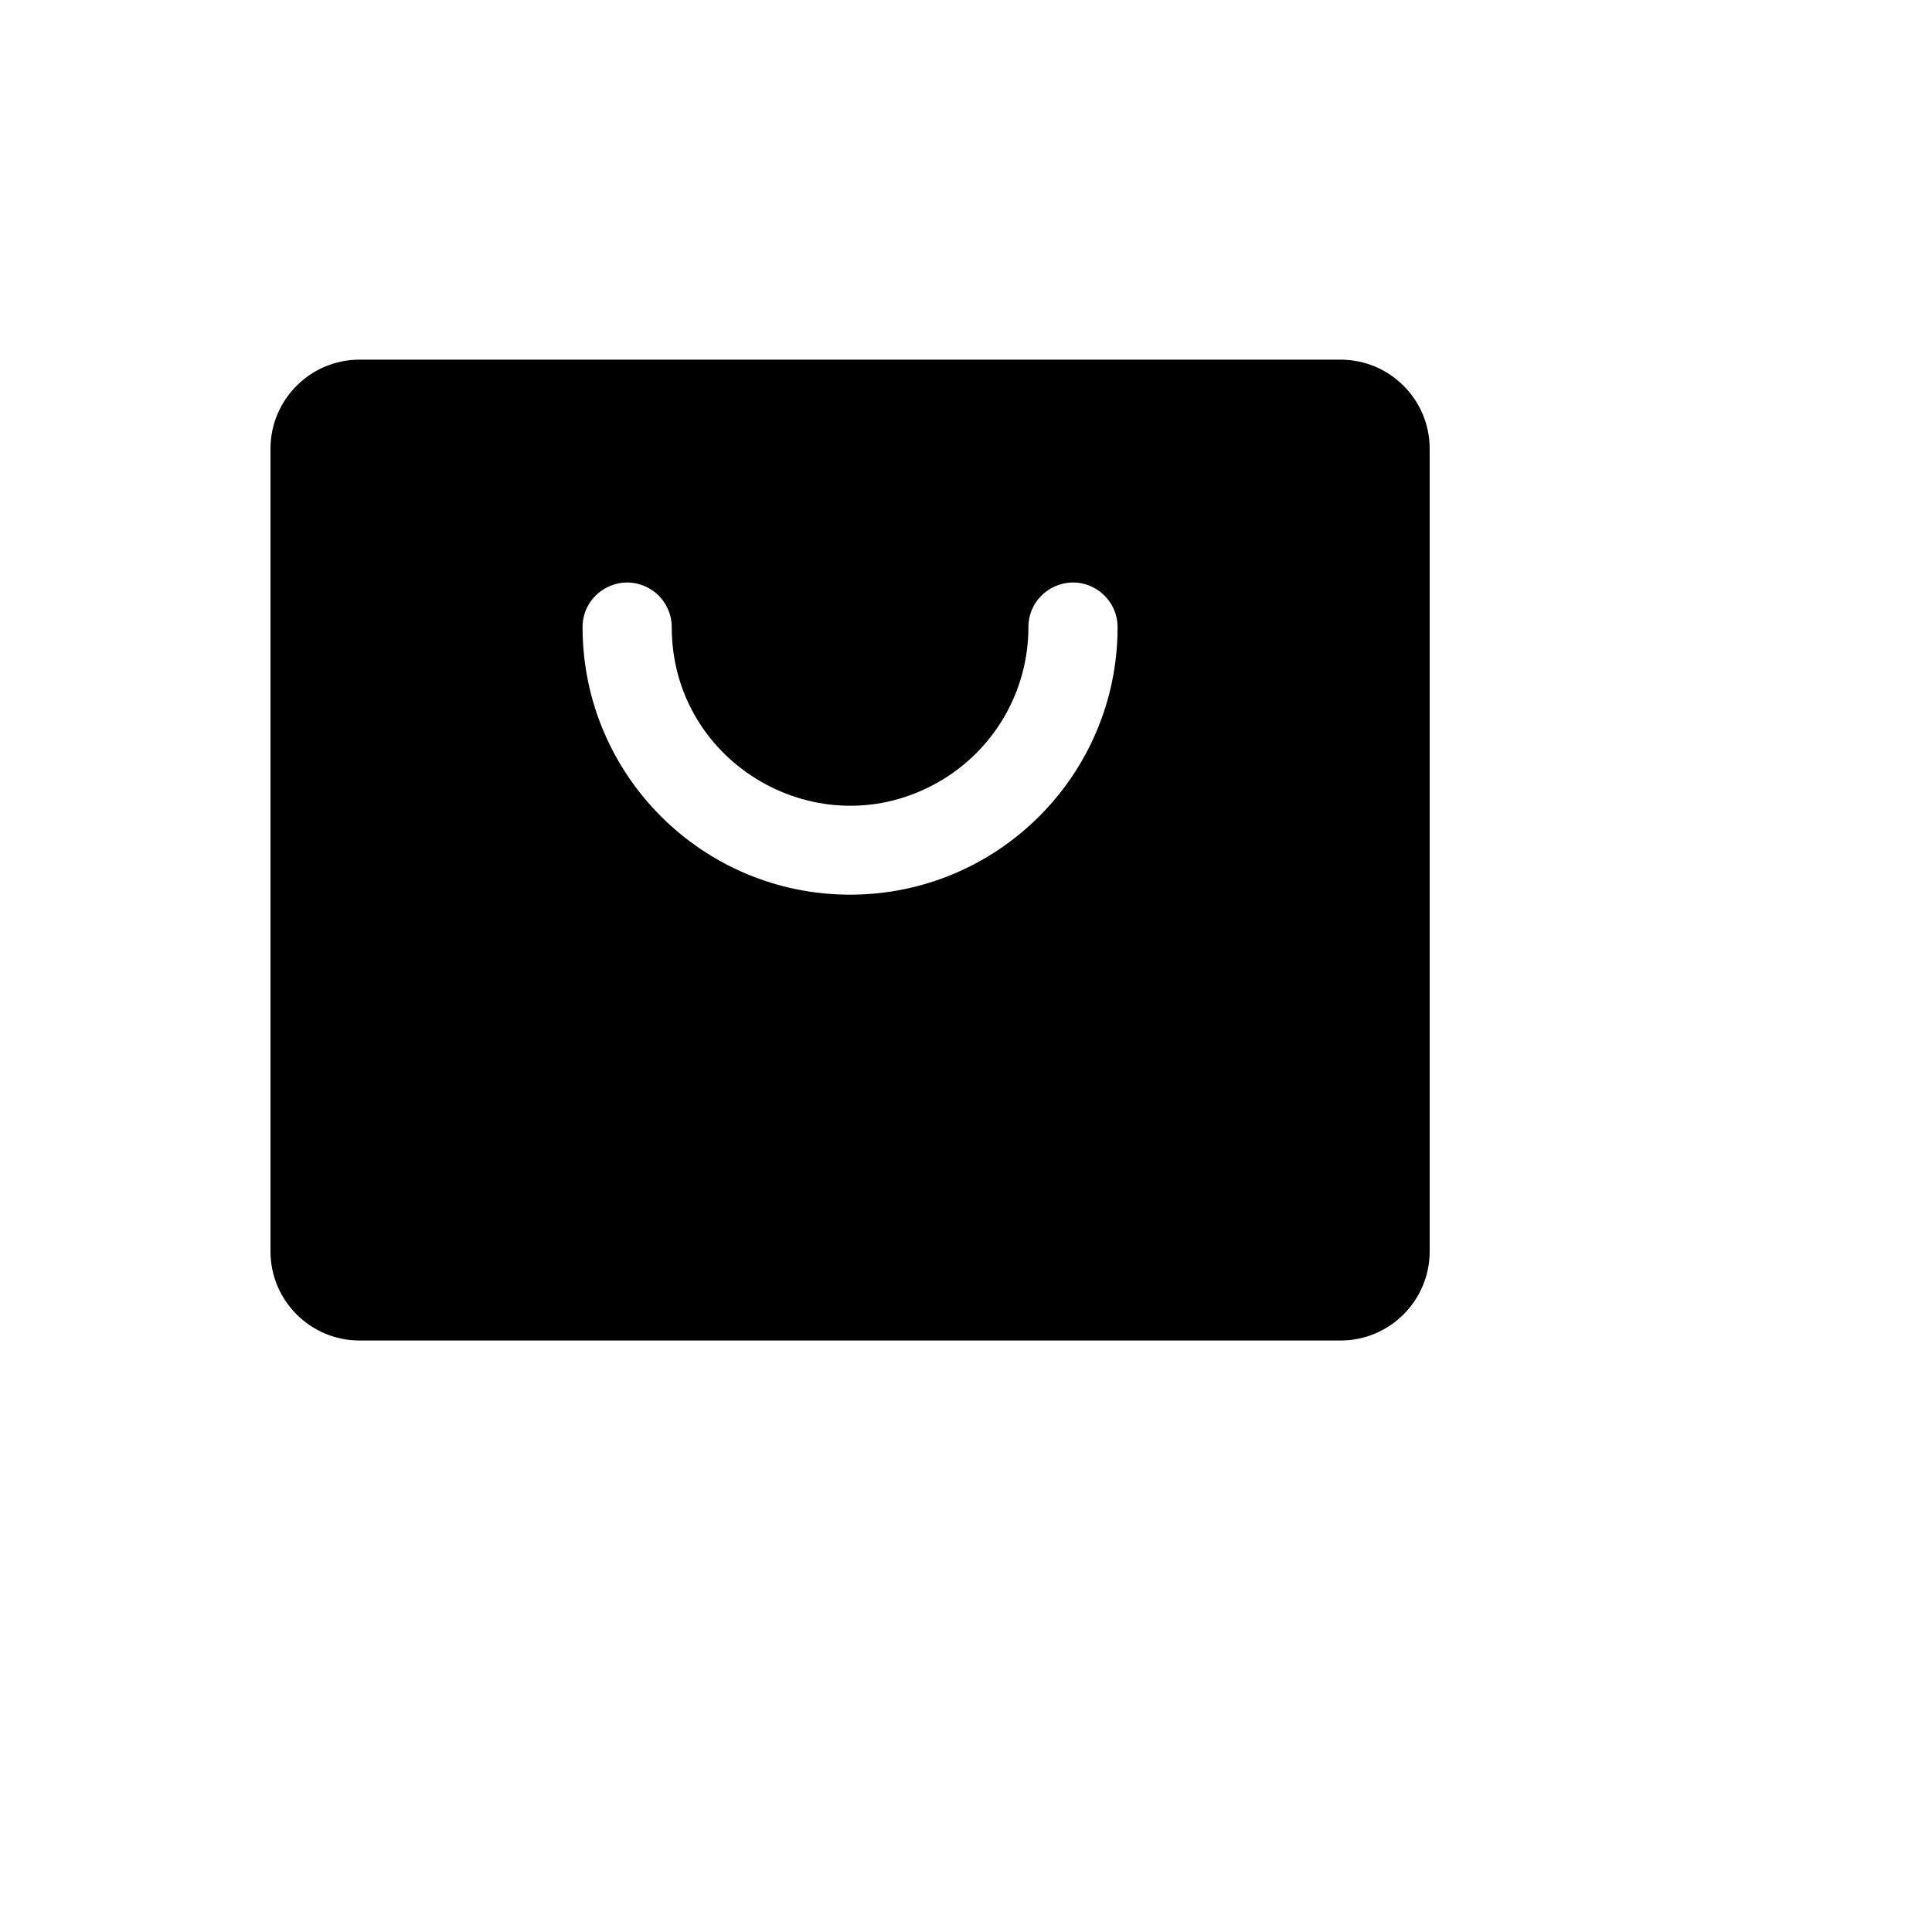 <svg xmlns="http://www.w3.org/2000/svg" version="1.1" xmlns:xlink="http://www.w3.org/1999/xlink" width="100%" height="100%" id="svgWorkerArea" viewBox="-25 -25 625 625" xmlns:idraw="https://idraw.muisca.co" style="background: white;"><defs id="defsdoc"><pattern id="patternBool" x="0" y="0" width="10" height="10" patternUnits="userSpaceOnUse" patternTransform="rotate(35)"><circle cx="5" cy="5" r="4" style="stroke: none;fill: #ff000070;"></circle></pattern></defs><g id="fileImp-955553666" class="cosito"><path id="pathImp-113099742" class="grouped" d="M408.654 91.346C408.654 91.346 91.346 91.346 91.346 91.346 75.415 91.346 62.5 104.261 62.5 120.192 62.5 120.192 62.5 379.808 62.5 379.808 62.5 395.739 75.415 408.654 91.346 408.654 91.346 408.654 408.654 408.654 408.654 408.654 424.585 408.654 437.5 395.739 437.5 379.808 437.5 379.808 437.5 120.192 437.5 120.192 437.5 104.261 424.585 91.346 408.654 91.346 408.654 91.346 408.654 91.346 408.654 91.346M250 264.423C202.206 264.423 163.462 225.679 163.462 177.885 163.462 166.782 175.481 159.842 185.096 165.394 189.559 167.97 192.308 172.732 192.308 177.885 192.308 222.296 240.385 250.053 278.846 227.848 296.696 217.542 307.692 198.496 307.692 177.885 307.692 166.782 319.712 159.842 329.327 165.394 333.789 167.97 336.538 172.732 336.538 177.885 336.538 225.679 297.794 264.423 250 264.423 250 264.423 250 264.423 250 264.423"></path></g></svg>
